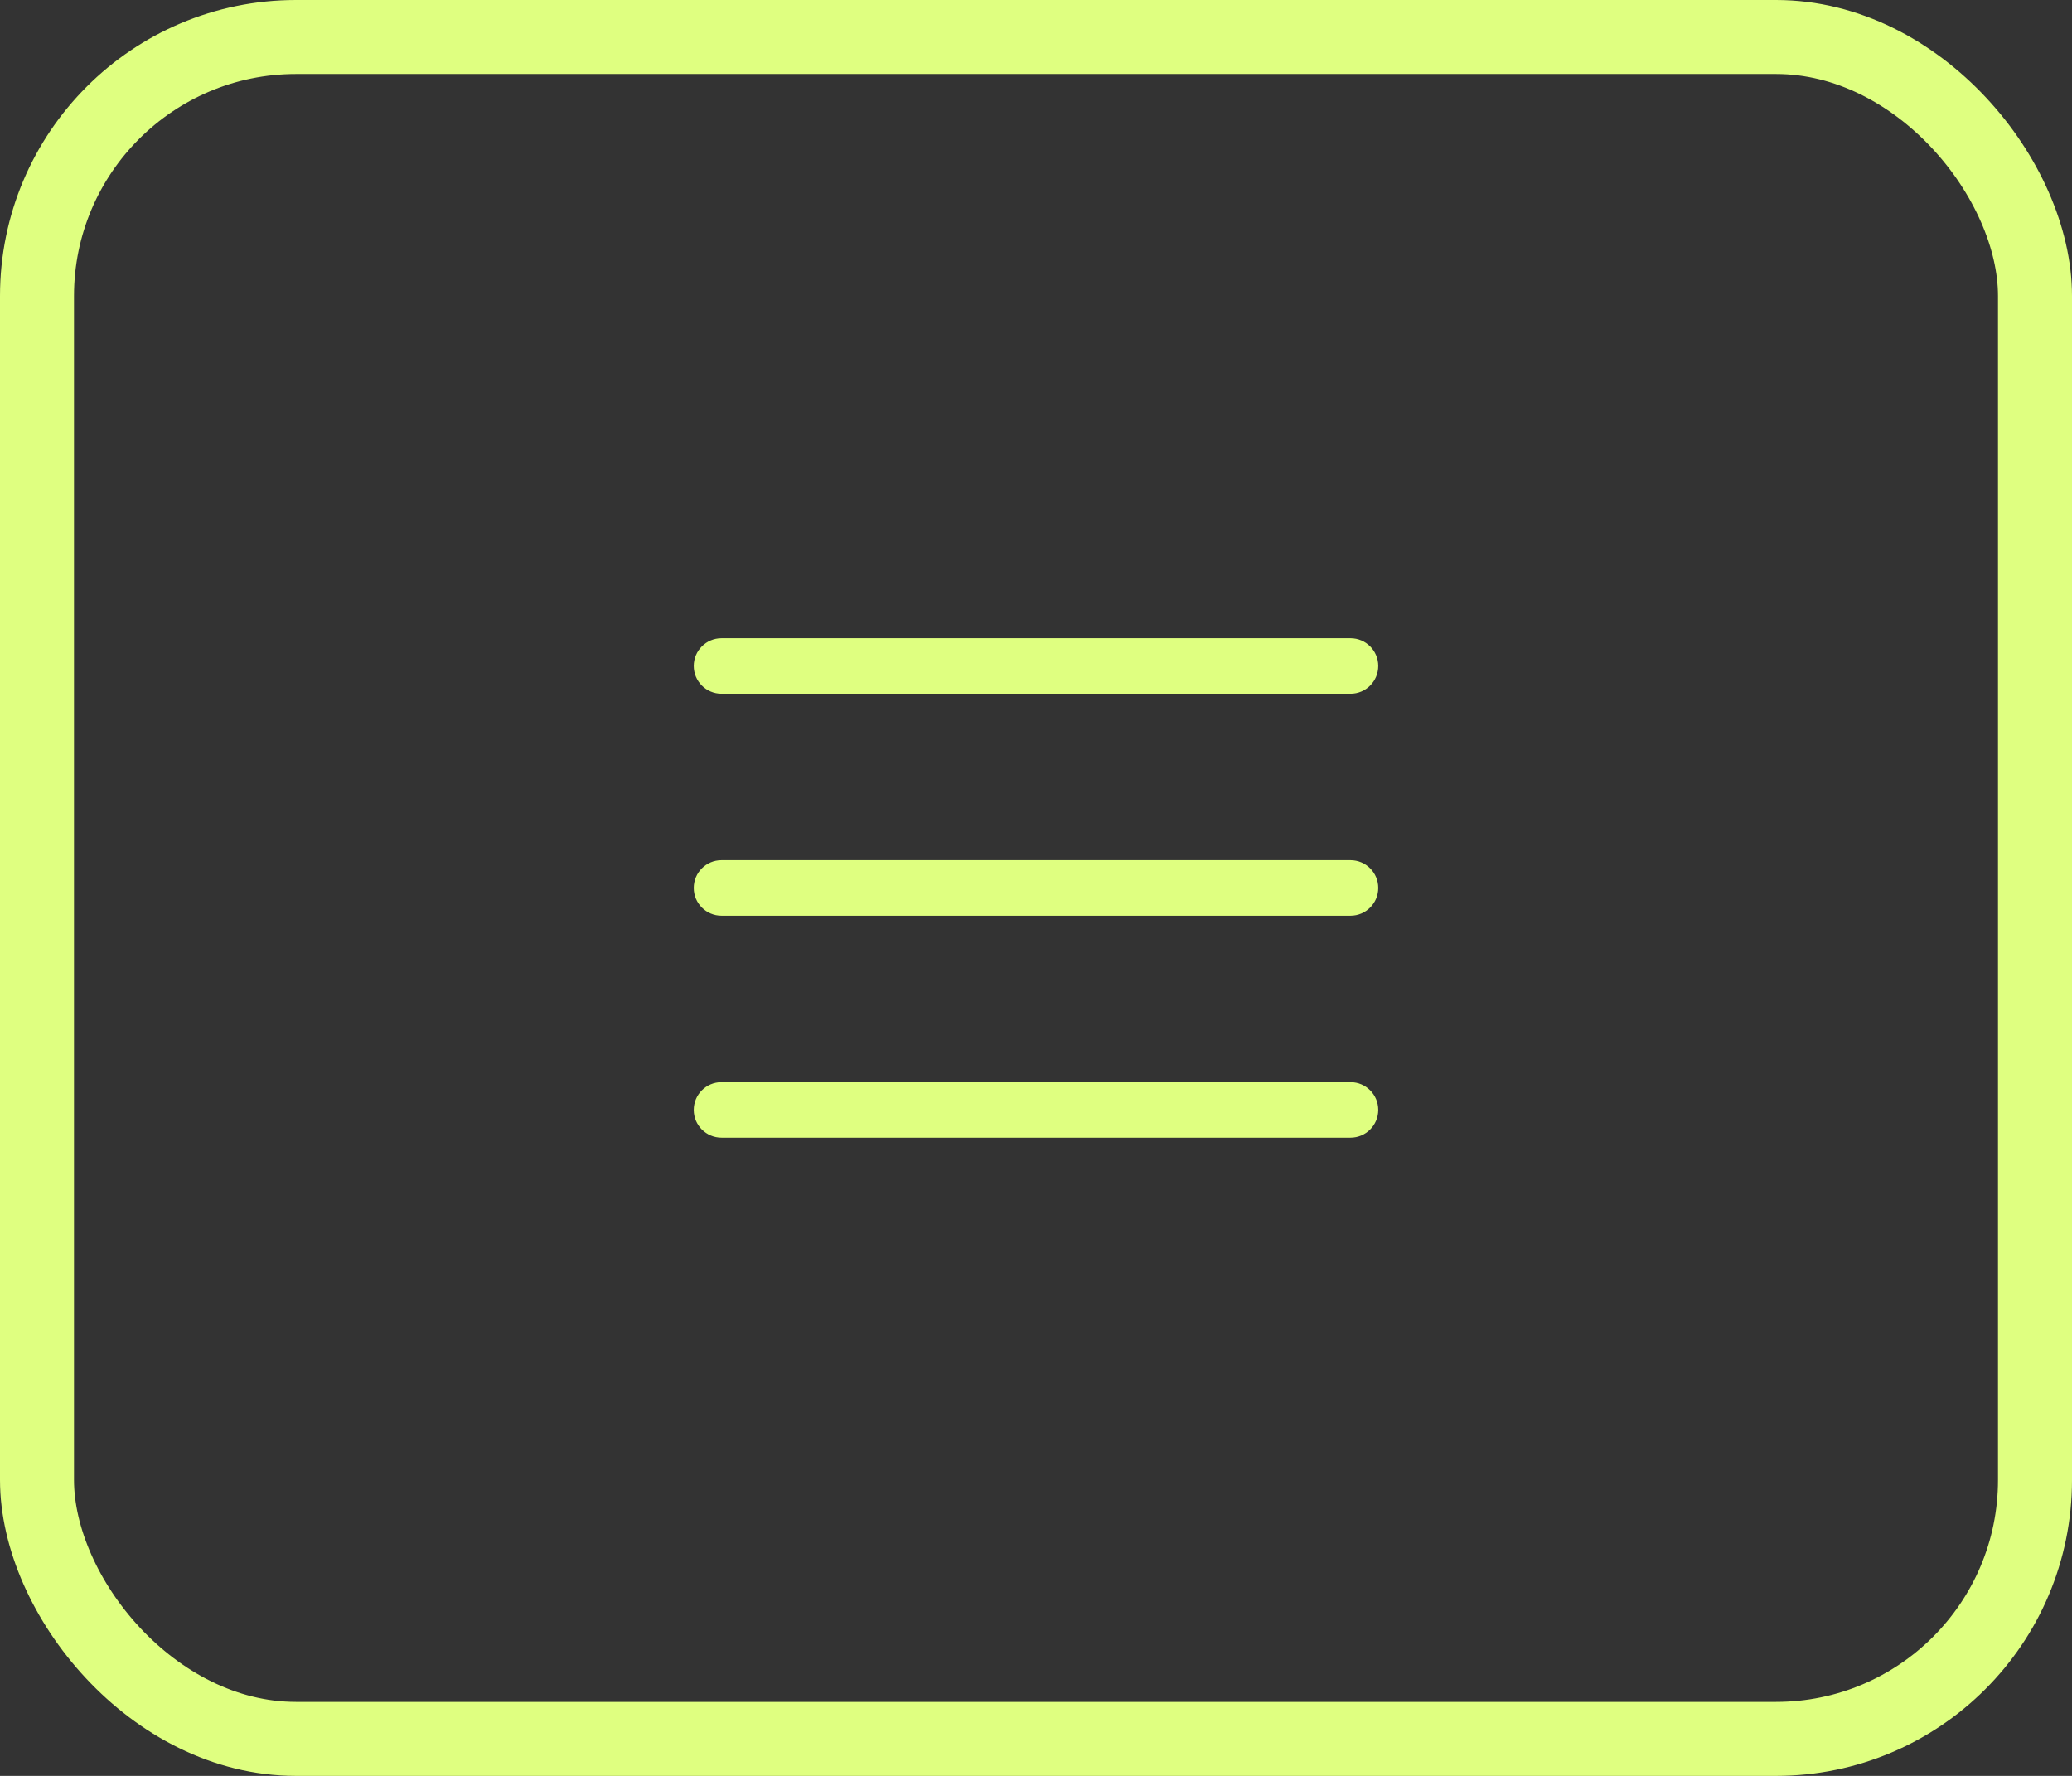 <svg width="56" height="48" viewBox="0 0 56 48" fill="none" xmlns="http://www.w3.org/2000/svg">
    <rect x="0" y="0" width="56" height="48" fill="#333333" stroke="none"/>
    <rect x="1" y="1" width="54" height="46" rx="7" stroke="#DFFF80" stroke-width="2"/>
    <path fill-rule="evenodd" clip-rule="evenodd" d="M18.75 18C18.75 17.586 19.086 17.25 19.5 17.25H36.5C36.914 17.25 37.25 17.586 37.25 18C37.25 18.414 36.914 18.75 36.5 18.75H19.5C19.086 18.75 18.75 18.414 18.75 18ZM18.75 24C18.75 23.586 19.086 23.25 19.5 23.25H36.5C36.914 23.25 37.25 23.586 37.25 24C37.25 24.414 36.914 24.75 36.5 24.75H19.5C19.086 24.75 18.75 24.414 18.75 24ZM19.5 29.25C19.086 29.25 18.75 29.586 18.75 30C18.75 30.414 19.086 30.75 19.5 30.75H36.5C36.914 30.75 37.25 30.414 37.25 30C37.25 29.586 36.914 29.25 36.5 29.25H19.5Z" fill="#DFFF80"/>
</svg>
